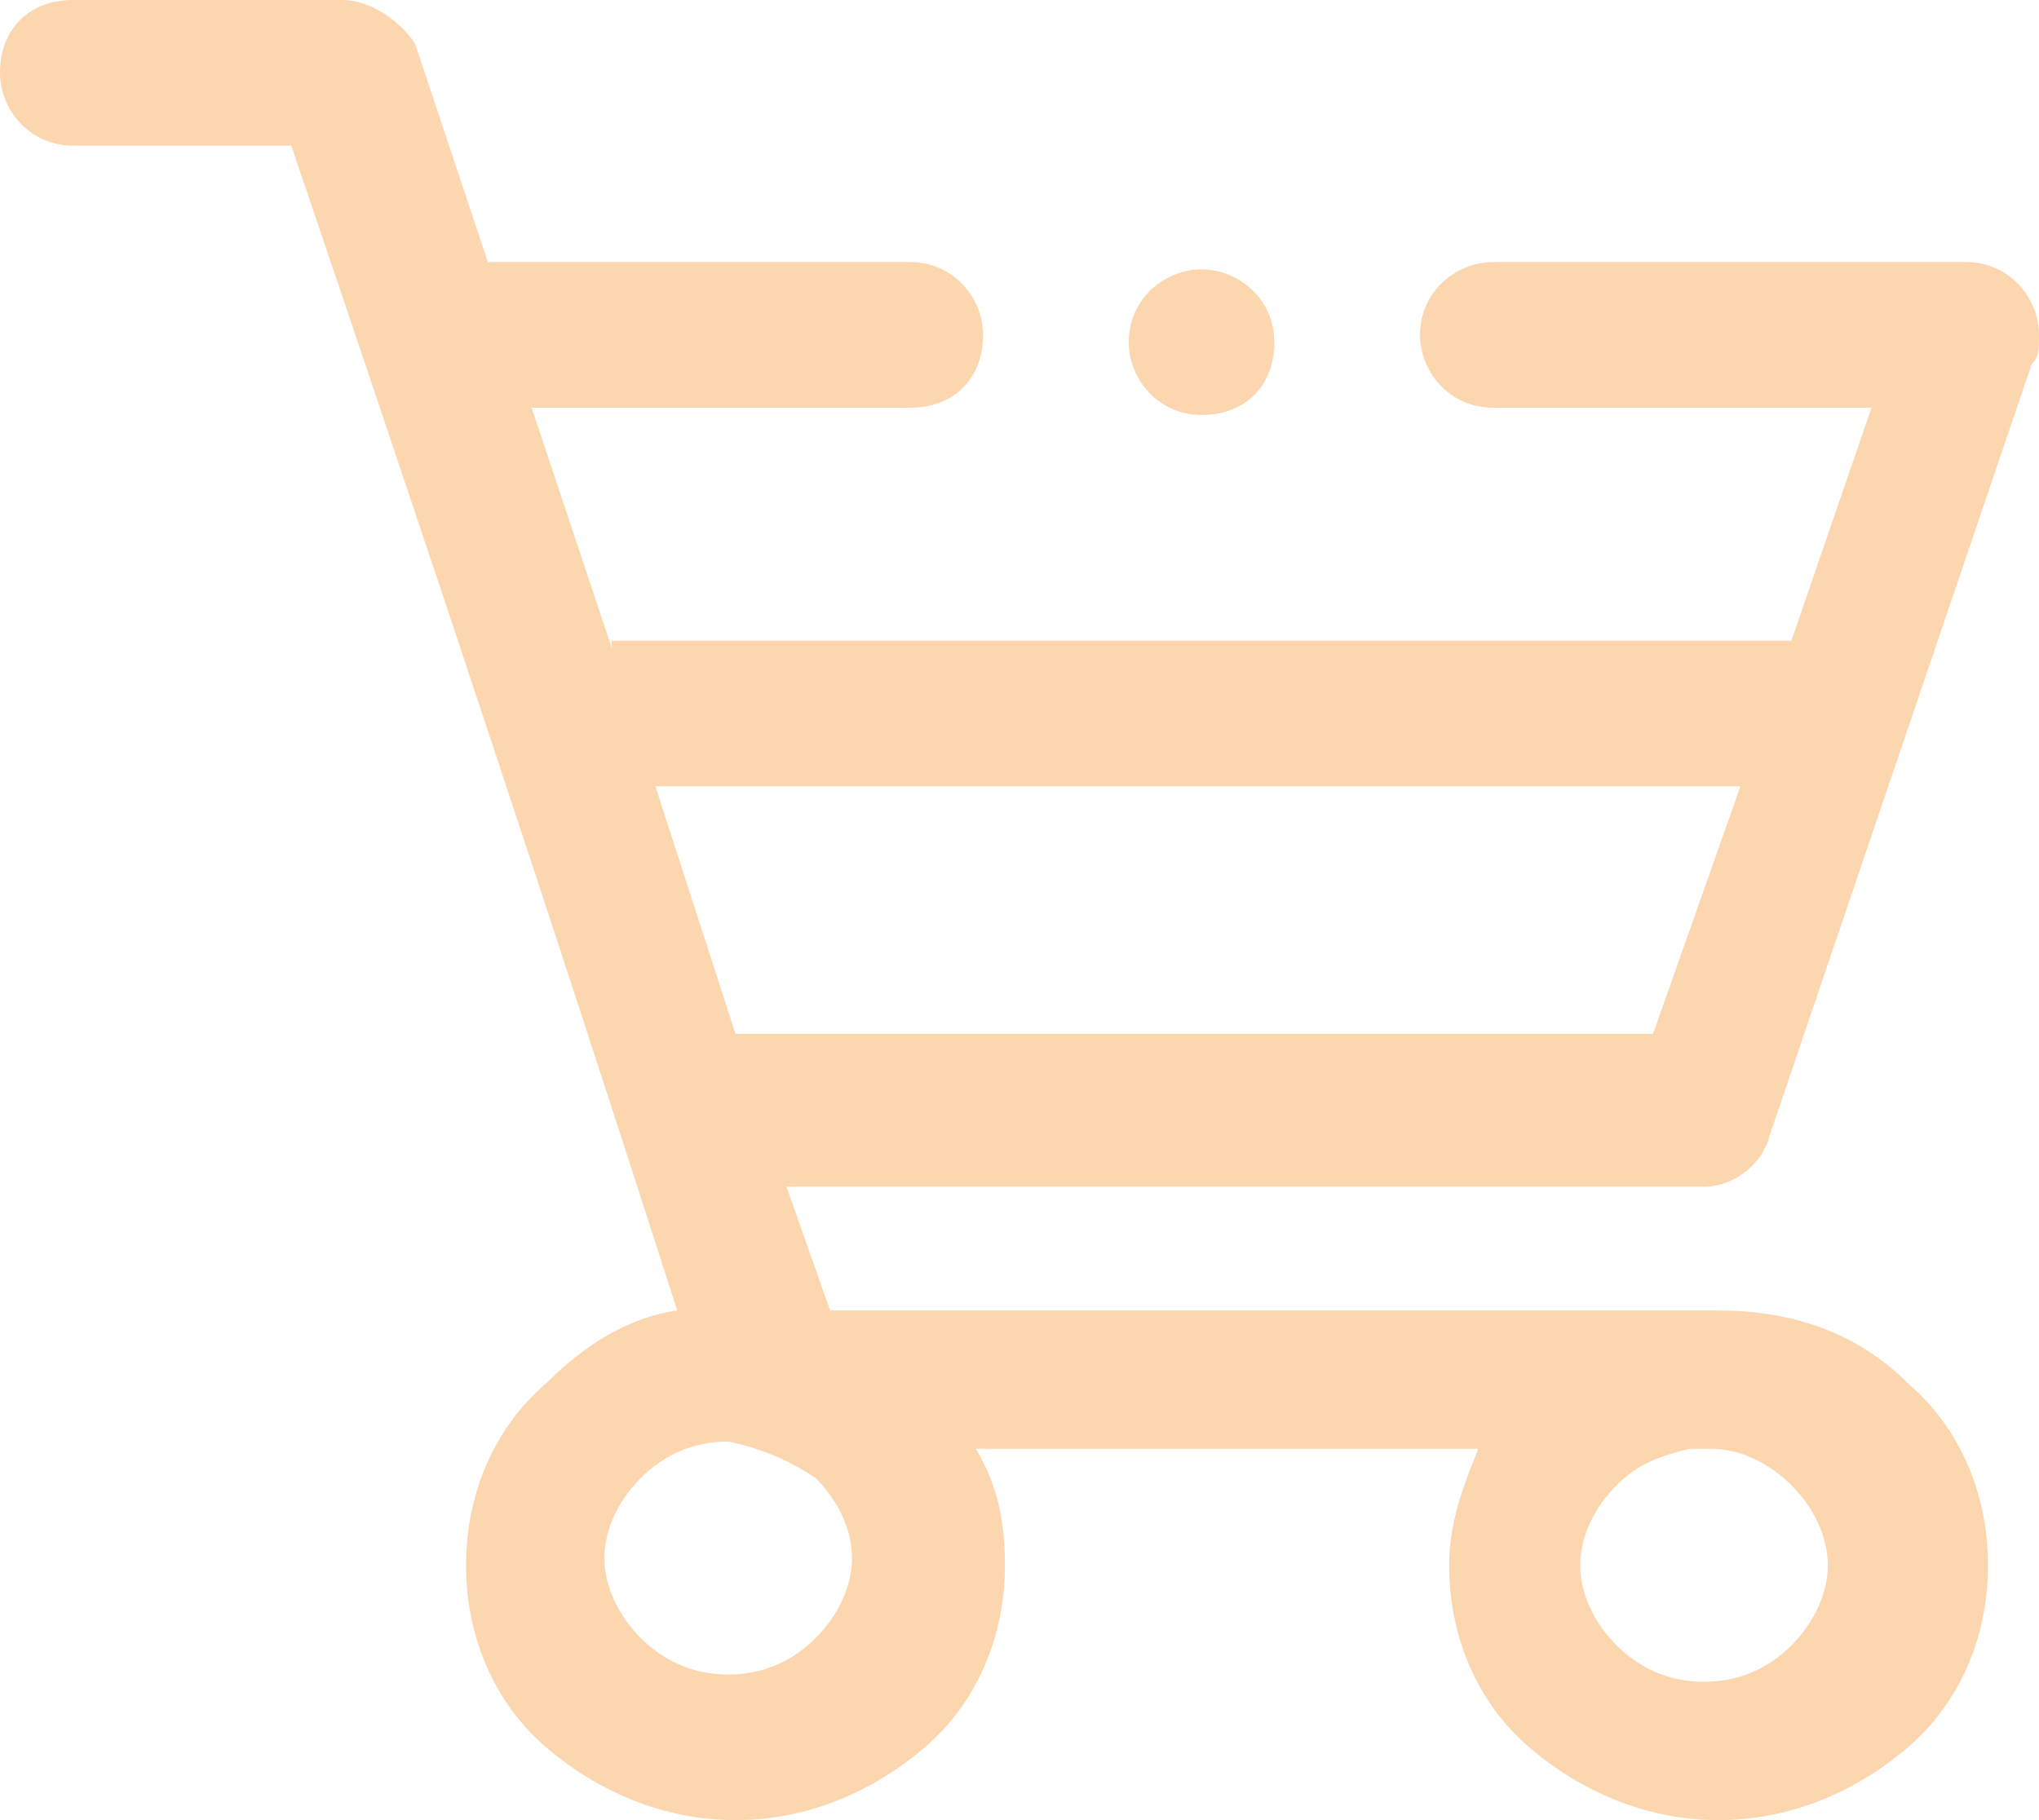 <?xml version="1.0" encoding="utf-8"?>
<!-- Generator: Adobe Illustrator 24.0.3, SVG Export Plug-In . SVG Version: 6.00 Build 0)  -->
<svg version="1.1" id="Capa_1" xmlns="http://www.w3.org/2000/svg" xmlns:xlink="http://www.w3.org/1999/xlink" x="0px" y="0px"
	 viewBox="0 0 28 25" style="enable-background:new 0 0 28 25;" xml:space="preserve">
<style type="text/css">
	.st0{fill-rule:evenodd;clip-rule:evenodd;fill:#fcd6ae;}
</style>
<path class="st0" d="M8.4,8.9L7.3,5.6h5.2c0.6,0,1-0.4,1-1c0-0.5-0.4-1-1-1H6.7l-1-3C5.5,0.3,5.1,0,4.7,0L1,0C0.4,0,0,0.4,0,1
	c0,0.5,0.4,1,1,1h3c1.8,5.3,3.6,10.7,5.3,16c-0.7,0.1-1.3,0.5-1.8,1c-0.7,0.6-1.1,1.5-1.1,2.5c0,1,0.4,1.9,1.1,2.5
	c0.7,0.6,1.6,1,2.6,1s1.9-0.4,2.6-1c0.7-0.6,1.1-1.5,1.1-2.5c0-0.6-0.1-1.1-0.4-1.6h6.9c-0.2,0.5-0.4,1-0.4,1.6c0,1,0.4,1.9,1.1,2.5
	s1.6,1,2.6,1c1,0,1.9-0.4,2.6-1c0.7-0.6,1.1-1.5,1.1-2.5c0-1-0.4-1.9-1.1-2.5c-0.7-0.7-1.6-1-2.6-1H11.4l-0.6-1.7l12.6,0
	c0.4,0,0.8-0.3,0.9-0.7L27.9,5C28,4.9,28,4.8,28,4.6c0-0.5-0.4-1-1-1h-6.5c-0.5,0-1,0.4-1,1c0,0.5,0.4,1,1,1h5.2l-1.1,3.2H8.4z
	 M23.9,10.8H9l1.1,3.4h12.6L23.9,10.8z M16.5,3.7c-0.5,0-1,0.4-1,1c0,0.5,0.4,1,1,1c0.6,0,1-0.4,1-1C17.5,4.1,17,3.7,16.5,3.7
	L16.5,3.7z M23.5,19.9c0.4,0,0.8,0.2,1.1,0.5c0.3,0.3,0.5,0.7,0.5,1.1c0,0.4-0.2,0.8-0.5,1.1c-0.3,0.3-0.7,0.5-1.2,0.5
	c-0.5,0-0.9-0.2-1.2-0.5c-0.3-0.3-0.5-0.7-0.5-1.1c0-0.4,0.2-0.8,0.5-1.1c0.3-0.3,0.6-0.4,1-0.5C23.4,19.9,23.5,19.9,23.5,19.9
	L23.5,19.9z M11.2,20.3c0.3,0.3,0.5,0.7,0.5,1.1c0,0.4-0.2,0.8-0.5,1.1c-0.3,0.3-0.7,0.5-1.2,0.5c-0.5,0-0.9-0.2-1.2-0.5
	c-0.3-0.3-0.5-0.7-0.5-1.1c0-0.4,0.2-0.8,0.5-1.1c0.3-0.3,0.7-0.5,1.2-0.5C10.5,19.9,10.9,20.1,11.2,20.3L11.2,20.3z"/>
</svg>
